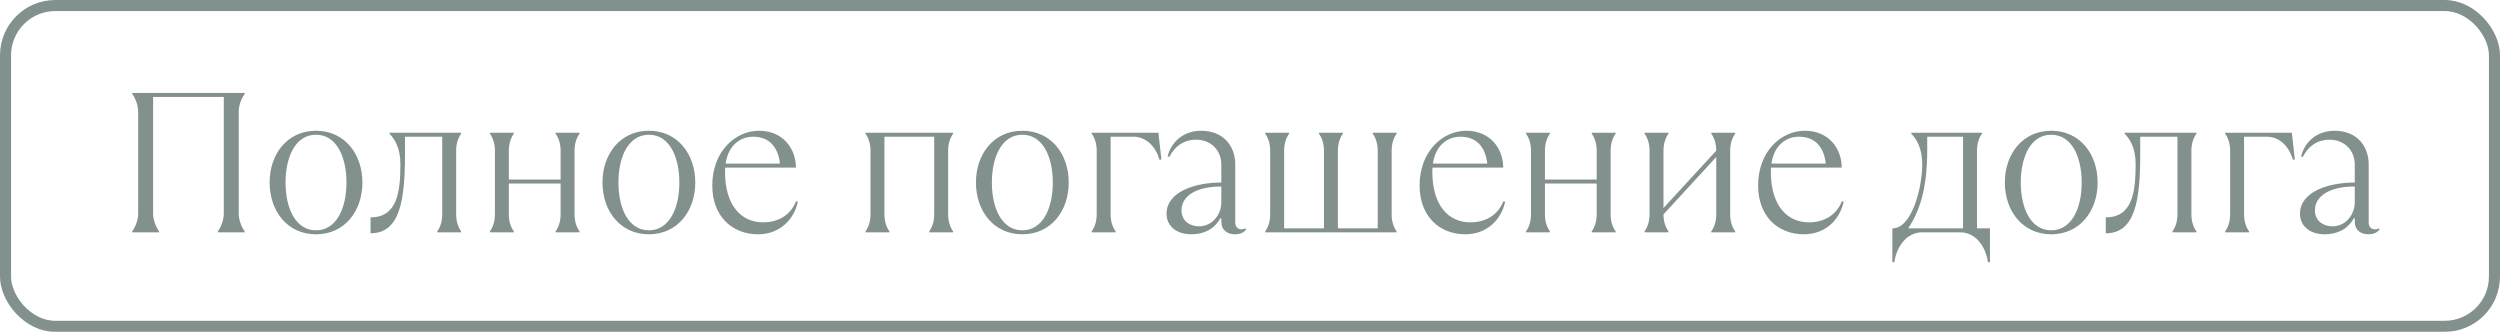 <?xml version="1.0" encoding="UTF-8"?> <svg xmlns="http://www.w3.org/2000/svg" width="226" height="30" viewBox="0 0 226 30" fill="none"> <g opacity="0.55"> <path d="M14.381 21V20.91C14.111 20.55 13.841 19.92 13.841 19.29V8.76H20.231V19.29C20.231 19.92 19.961 20.55 19.691 20.91V21H22.121V20.91C21.851 20.55 21.581 19.92 21.581 19.29V10.11C21.581 9.48 21.851 8.85 22.121 8.49V8.4H11.951V8.49C12.221 8.85 12.491 9.48 12.491 10.11V19.29C12.491 19.92 12.221 20.55 11.951 20.91V21H14.381ZM28.567 21.18C31.159 21.18 32.761 19.074 32.761 16.5C32.761 13.926 31.159 11.82 28.567 11.82C25.975 11.82 24.373 13.926 24.373 16.5C24.373 19.074 25.975 21.18 28.567 21.18ZM28.567 20.82C26.713 20.82 25.813 18.822 25.813 16.5C25.813 14.178 26.713 12.18 28.567 12.18C30.421 12.18 31.321 14.178 31.321 16.5C31.321 18.822 30.421 20.82 28.567 20.82ZM33.497 21.09C36.197 21.09 36.611 18.012 36.611 13.908V12.36H39.977V19.38C39.977 20.01 39.797 20.55 39.527 20.91V21H41.687V20.91C41.417 20.55 41.237 20.01 41.237 19.38V13.62C41.237 12.99 41.417 12.45 41.687 12.09V12H35.207V12.09C35.657 12.54 36.197 13.35 36.197 14.844C36.197 17.31 35.927 19.65 33.497 19.65V21.09ZM46.449 21V20.91C46.179 20.55 45.999 20.01 45.999 19.38V16.59H50.679V19.38C50.679 20.01 50.499 20.55 50.229 20.91V21H52.389V20.91C52.119 20.55 51.939 20.01 51.939 19.38V13.62C51.939 12.99 52.119 12.45 52.389 12.09V12H50.229V12.09C50.499 12.45 50.679 12.99 50.679 13.62V16.23H45.999V13.62C45.999 12.99 46.179 12.45 46.449 12.09V12H44.289V12.09C44.559 12.45 44.739 12.99 44.739 13.62V19.38C44.739 20.01 44.559 20.55 44.289 20.91V21H46.449ZM58.66 21.18C61.252 21.18 62.853 19.074 62.853 16.5C62.853 13.926 61.252 11.82 58.66 11.82C56.068 11.82 54.465 13.926 54.465 16.5C54.465 19.074 56.068 21.18 58.66 21.18ZM58.66 20.82C56.806 20.82 55.906 18.822 55.906 16.5C55.906 14.178 56.806 12.18 58.66 12.18C60.514 12.18 61.413 14.178 61.413 16.5C61.413 18.822 60.514 20.82 58.66 20.82ZM71.951 18.21C71.501 19.38 70.421 20.1 68.981 20.1C67.019 20.1 65.543 18.588 65.543 15.528C65.543 15.402 65.543 15.276 65.561 15.15H71.951C71.951 13.44 70.781 11.82 68.621 11.82C66.461 11.82 64.391 13.692 64.391 16.77C64.391 19.56 66.191 21.18 68.531 21.18C70.421 21.18 71.771 19.92 72.131 18.21H71.951ZM68.081 12.36C69.521 12.36 70.331 13.26 70.511 14.79H65.597C65.849 13.062 66.983 12.36 68.081 12.36ZM80.402 21V20.91C80.132 20.55 79.952 20.01 79.952 19.38V12.36H84.452V19.38C84.452 20.01 84.272 20.55 84.002 20.91V21H86.162V20.91C85.892 20.55 85.712 20.01 85.712 19.38V13.62C85.712 12.99 85.892 12.45 86.162 12.09V12H78.242V12.09C78.512 12.45 78.692 12.99 78.692 13.62V19.38C78.692 20.01 78.512 20.55 78.242 20.91V21H80.402ZM92.419 21.18C95.011 21.18 96.613 19.074 96.613 16.5C96.613 13.926 95.011 11.82 92.419 11.82C89.827 11.82 88.225 13.926 88.225 16.5C88.225 19.074 89.827 21.18 92.419 21.18ZM92.419 20.82C90.565 20.82 89.665 18.822 89.665 16.5C89.665 14.178 90.565 12.18 92.419 12.18C94.273 12.18 95.173 14.178 95.173 16.5C95.173 18.822 94.273 20.82 92.419 20.82ZM100.851 21V20.91C100.581 20.55 100.401 20.01 100.401 19.38V12.36H102.471C103.551 12.36 104.451 13.17 104.811 14.43H104.991L104.721 12H98.691V12.09C98.961 12.45 99.141 12.99 99.141 13.62V19.38C99.141 20.01 98.961 20.55 98.691 20.91V21H100.851ZM112.567 20.64C112.531 20.676 112.405 20.73 112.207 20.73C111.937 20.73 111.667 20.55 111.667 20.1V14.88C111.667 13.098 110.497 11.82 108.589 11.82C107.077 11.82 105.907 12.72 105.547 14.16H105.727C106.177 13.26 106.987 12.63 108.121 12.63C109.507 12.63 110.407 13.62 110.407 14.88V16.5C108.067 16.5 105.457 17.31 105.457 19.326C105.457 20.37 106.267 21.18 107.707 21.18C108.805 21.18 109.759 20.73 110.317 19.74H110.407V20.01C110.407 20.82 110.947 21.18 111.667 21.18C112.117 21.18 112.477 21 112.657 20.73L112.567 20.64ZM108.391 20.46C107.617 20.46 106.807 20.01 106.807 19.02C106.807 17.67 108.211 16.86 110.407 16.86V18.3C110.407 19.344 109.633 20.46 108.391 20.46ZM126.255 21V20.91C125.985 20.55 125.805 20.01 125.805 19.38V13.62C125.805 12.99 125.985 12.45 126.255 12.09V12H124.095V12.09C124.365 12.45 124.545 12.99 124.545 13.62V20.64H120.945V13.62C120.945 12.99 121.125 12.45 121.395 12.09V12H119.235V12.09C119.505 12.45 119.685 12.99 119.685 13.62V20.64H116.085V13.62C116.085 12.99 116.265 12.45 116.535 12.09V12H114.375V12.09C114.645 12.45 114.825 12.99 114.825 13.62V19.38C114.825 20.01 114.645 20.55 114.375 20.91V21H126.255ZM135.891 18.21C135.441 19.38 134.361 20.1 132.921 20.1C130.959 20.1 129.483 18.588 129.483 15.528C129.483 15.402 129.483 15.276 129.501 15.15H135.891C135.891 13.44 134.721 11.82 132.561 11.82C130.401 11.82 128.331 13.692 128.331 16.77C128.331 19.56 130.131 21.18 132.471 21.18C134.361 21.18 135.711 19.92 136.071 18.21H135.891ZM132.021 12.36C133.461 12.36 134.271 13.26 134.451 14.79H129.537C129.789 13.062 130.923 12.36 132.021 12.36ZM140.112 21V20.91C139.842 20.55 139.662 20.01 139.662 19.38V16.59H144.342V19.38C144.342 20.01 144.162 20.55 143.892 20.91V21H146.052V20.91C145.782 20.55 145.602 20.01 145.602 19.38V13.62C145.602 12.99 145.782 12.45 146.052 12.09V12H143.892V12.09C144.162 12.45 144.342 12.99 144.342 13.62V16.23H139.662V13.62C139.662 12.99 139.842 12.45 140.112 12.09V12H137.952V12.09C138.222 12.45 138.402 12.99 138.402 13.62V19.38C138.402 20.01 138.222 20.55 137.952 20.91V21H140.112ZM150.829 21V20.91C150.559 20.55 150.379 20.01 150.379 19.38L155.149 14.196V19.38C155.149 20.01 154.969 20.55 154.699 20.91V21H156.859V20.91C156.589 20.55 156.409 20.01 156.409 19.38V13.62C156.409 12.99 156.589 12.45 156.859 12.09V12H154.699V12.09C154.969 12.45 155.149 12.99 155.149 13.62L150.379 18.804V13.62C150.379 12.99 150.559 12.45 150.829 12.09V12H148.669V12.09C148.939 12.45 149.119 12.99 149.119 13.62V19.38C149.119 20.01 148.939 20.55 148.669 20.91V21H150.829ZM166.493 18.21C166.043 19.38 164.963 20.1 163.523 20.1C161.561 20.1 160.085 18.588 160.085 15.528C160.085 15.402 160.085 15.276 160.103 15.15H166.493C166.493 13.44 165.323 11.82 163.163 11.82C161.003 11.82 158.933 13.692 158.933 16.77C158.933 19.56 160.733 21.18 163.073 21.18C164.963 21.18 166.313 19.92 166.673 18.21H166.493ZM162.623 12.36C164.063 12.36 164.873 13.26 165.053 14.79H160.139C160.391 13.062 161.525 12.36 162.623 12.36ZM171.25 23.7C171.43 22.35 172.33 21 173.77 21H177.19C178.63 21 179.53 22.35 179.71 23.7H179.89V20.64H178.72V13.62C178.72 12.99 178.9 12.45 179.17 12.09V12H172.78V12.09C173.23 12.54 173.77 13.35 173.77 14.88C173.77 16.896 172.87 20.55 171.16 20.64H171.07V23.7H171.25ZM172.51 20.64C173.464 19.164 174.22 17.256 174.22 13.566V12.36H177.46V20.64H172.51ZM185.432 21.18C188.024 21.18 189.626 19.074 189.626 16.5C189.626 13.926 188.024 11.82 185.432 11.82C182.84 11.82 181.238 13.926 181.238 16.5C181.238 19.074 182.84 21.18 185.432 21.18ZM185.432 20.82C183.578 20.82 182.678 18.822 182.678 16.5C182.678 14.178 183.578 12.18 185.432 12.18C187.286 12.18 188.186 14.178 188.186 16.5C188.186 18.822 187.286 20.82 185.432 20.82ZM190.362 21.09C193.062 21.09 193.476 18.012 193.476 13.908V12.36H196.842V19.38C196.842 20.01 196.662 20.55 196.392 20.91V21H198.552V20.91C198.282 20.55 198.102 20.01 198.102 19.38V13.62C198.102 12.99 198.282 12.45 198.552 12.09V12H192.072V12.09C192.522 12.54 193.062 13.35 193.062 14.844C193.062 17.31 192.792 19.65 190.362 19.65V21.09ZM203.314 21V20.91C203.044 20.55 202.864 20.01 202.864 19.38V12.36H204.934C206.014 12.36 206.914 13.17 207.274 14.43H207.454L207.184 12H201.154V12.09C201.424 12.45 201.604 12.99 201.604 13.62V19.38C201.604 20.01 201.424 20.55 201.154 20.91V21H203.314ZM215.03 20.64C214.994 20.676 214.868 20.73 214.67 20.73C214.4 20.73 214.13 20.55 214.13 20.1V14.88C214.13 13.098 212.96 11.82 211.052 11.82C209.54 11.82 208.37 12.72 208.01 14.16H208.19C208.64 13.26 209.45 12.63 210.584 12.63C211.97 12.63 212.87 13.62 212.87 14.88V16.5C210.53 16.5 207.92 17.31 207.92 19.326C207.92 20.37 208.73 21.18 210.17 21.18C211.268 21.18 212.222 20.73 212.78 19.74H212.87V20.01C212.87 20.82 213.41 21.18 214.13 21.18C214.58 21.18 214.94 21 215.12 20.73L215.03 20.64ZM210.854 20.46C210.08 20.46 209.27 20.01 209.27 19.02C209.27 17.67 210.674 16.86 212.87 16.86V18.3C212.87 19.344 212.096 20.46 210.854 20.46Z" fill="#1E3632"></path> <rect x="0.5" y="0.5" width="225" height="29" rx="4.5" stroke="#1E3632"></rect> </g> </svg> 